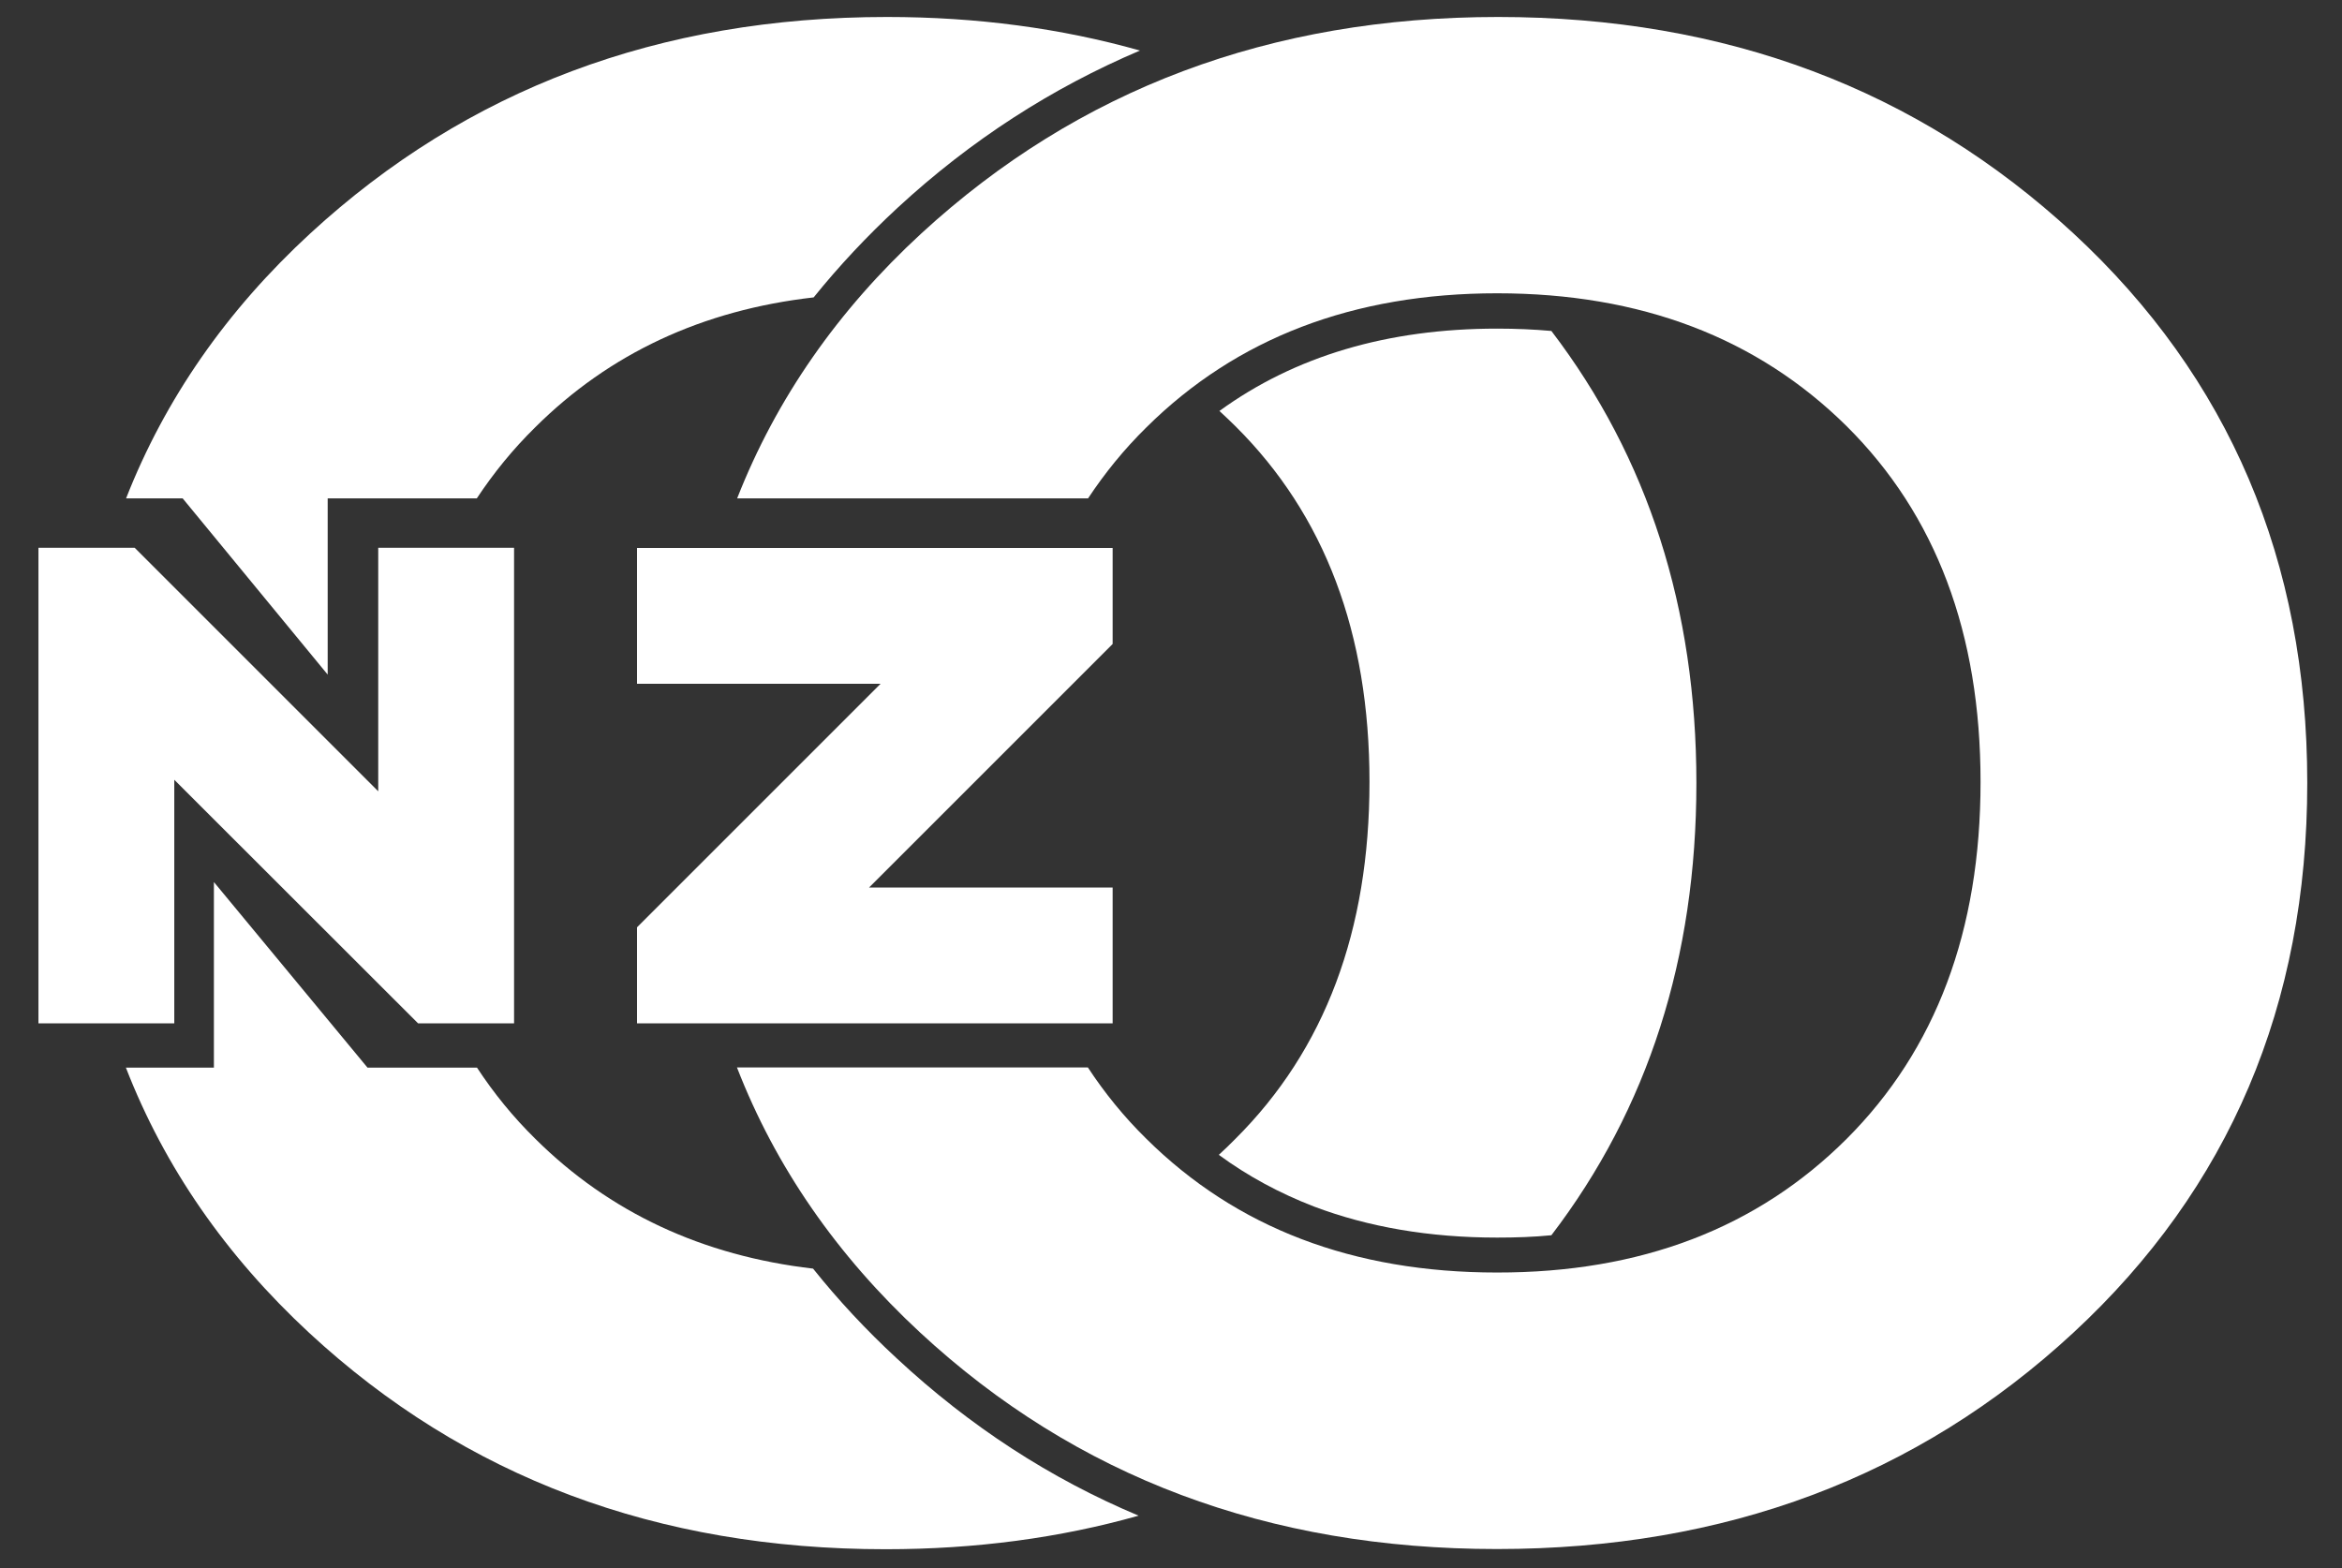 <?xml version="1.0" encoding="utf-8"?>
<!-- Generator: Adobe Illustrator 25.4.1, SVG Export Plug-In . SVG Version: 6.00 Build 0)  -->
<svg version="1.1" id="Layer_1" xmlns="http://www.w3.org/2000/svg" xmlns:xlink="http://www.w3.org/1999/xlink" x="0px" y="0px"
	 viewBox="0 0 1200 803.7" style="enable-background:new 0 0 1200 803.7;" xml:space="preserve">
<rect x="0" y="0" width="1200" height="803.7" fill="#333333" stroke="none"/>
<style type="text/css">
	.st0{fill-rule:evenodd;clip-rule:evenodd;fill:#FFFFFF;}
	.st1{fill:#FFFFFF;}
</style>
<g>
	<path class="st0" d="M583.4,776.7c-40.3,11.4-83.5,17.2-129.6,17.2c-117.1,0-215.5-36.9-295.4-110.9
		c-42.7-39.6-74.1-84.9-93.9-135.9h45.1V452l78.7,95.1h56.1c8.6,13.1,18.5,25.3,29.9,36.5c38,37.7,85.5,59.9,142.3,66.5
		c12.8,16,27.1,31.4,42.9,46C496.8,730.8,538.1,757.7,583.4,776.7z"/>
	<path class="st0" d="M416.9,152.4c-57,6.5-104.6,28.7-142.7,66.6c-11.4,11.2-21.3,23.4-29.9,36.4h-76.4v90.3l-74.3-90.3h-29
		c20-51,51.5-96.3,94.4-135.8C239.3,45.7,337.8,8.7,454.5,8.7c46.1,0,89.2,5.8,129.6,17.2c-45.2,19.2-86.6,45.9-124,80.4
		C444.2,121,429.8,136.4,416.9,152.4z"/>
	<path class="st0" d="M633,583.6c45.9-45.7,68.7-106.7,68.7-182.9S678.8,263.9,633,218.4c-2.6-2.6-5.5-5.3-8.2-7.8
		c38.7-28.1,86.1-42.2,142.3-42.2c9.5,0,18.9,0.4,27.8,1.2c49.5,64.9,74.3,142.1,74.3,231.7S844.4,568.2,794.9,633
		c-9,0.9-18.4,1.2-27.8,1.2c-34.7,0-66-5.4-93.8-15.9c-17.6-6.8-33.8-15.5-48.8-26.5C627.3,589.2,630.2,586.5,633,583.6z"/>
	<g>
		<path class="st1" d="M193.8,405.5V280.7h69.6v243.7h-49.2L89.3,399.6v124.8H19.7V280.7H69L193.8,405.5z"/>
	</g>
	<g>
		<path class="st1" d="M445.3,454.8h124.8v69.6H326.4v-49.2l124.8-124.8H326.4v-69.6h243.7V330L445.3,454.8z"/>
	</g>
	<path class="st0" d="M946.2,583.6c45.7-45.7,68.6-106.7,68.6-182.9s-22.9-136.9-68.6-182.3c-45.8-45.3-105.5-68.1-179.1-68.1
		c-73.7,0-133.6,23-179.7,68.7c-11.4,11.2-21.3,23.4-29.9,36.4H377.7c20-51,51.5-96.3,94.4-135.8C552.5,45.7,650.9,8.7,767.6,8.7
		c116.7,0,214.9,37,294.8,110.9c79.8,73.9,119.8,167.8,119.8,281.6s-40,207.8-119.8,281.7c-79.9,74-178.3,110.9-295.4,110.9
		c-117.2,0-215.6-36.9-295.5-110.9c-42.7-39.6-74.1-84.9-93.9-135.9h179.8c8.6,13.1,18.5,25.3,29.9,36.5
		c46.1,45.7,106,68.6,179.7,68.6C840.6,652.2,900.3,629.4,946.2,583.6z"/>
</g>
</svg>
